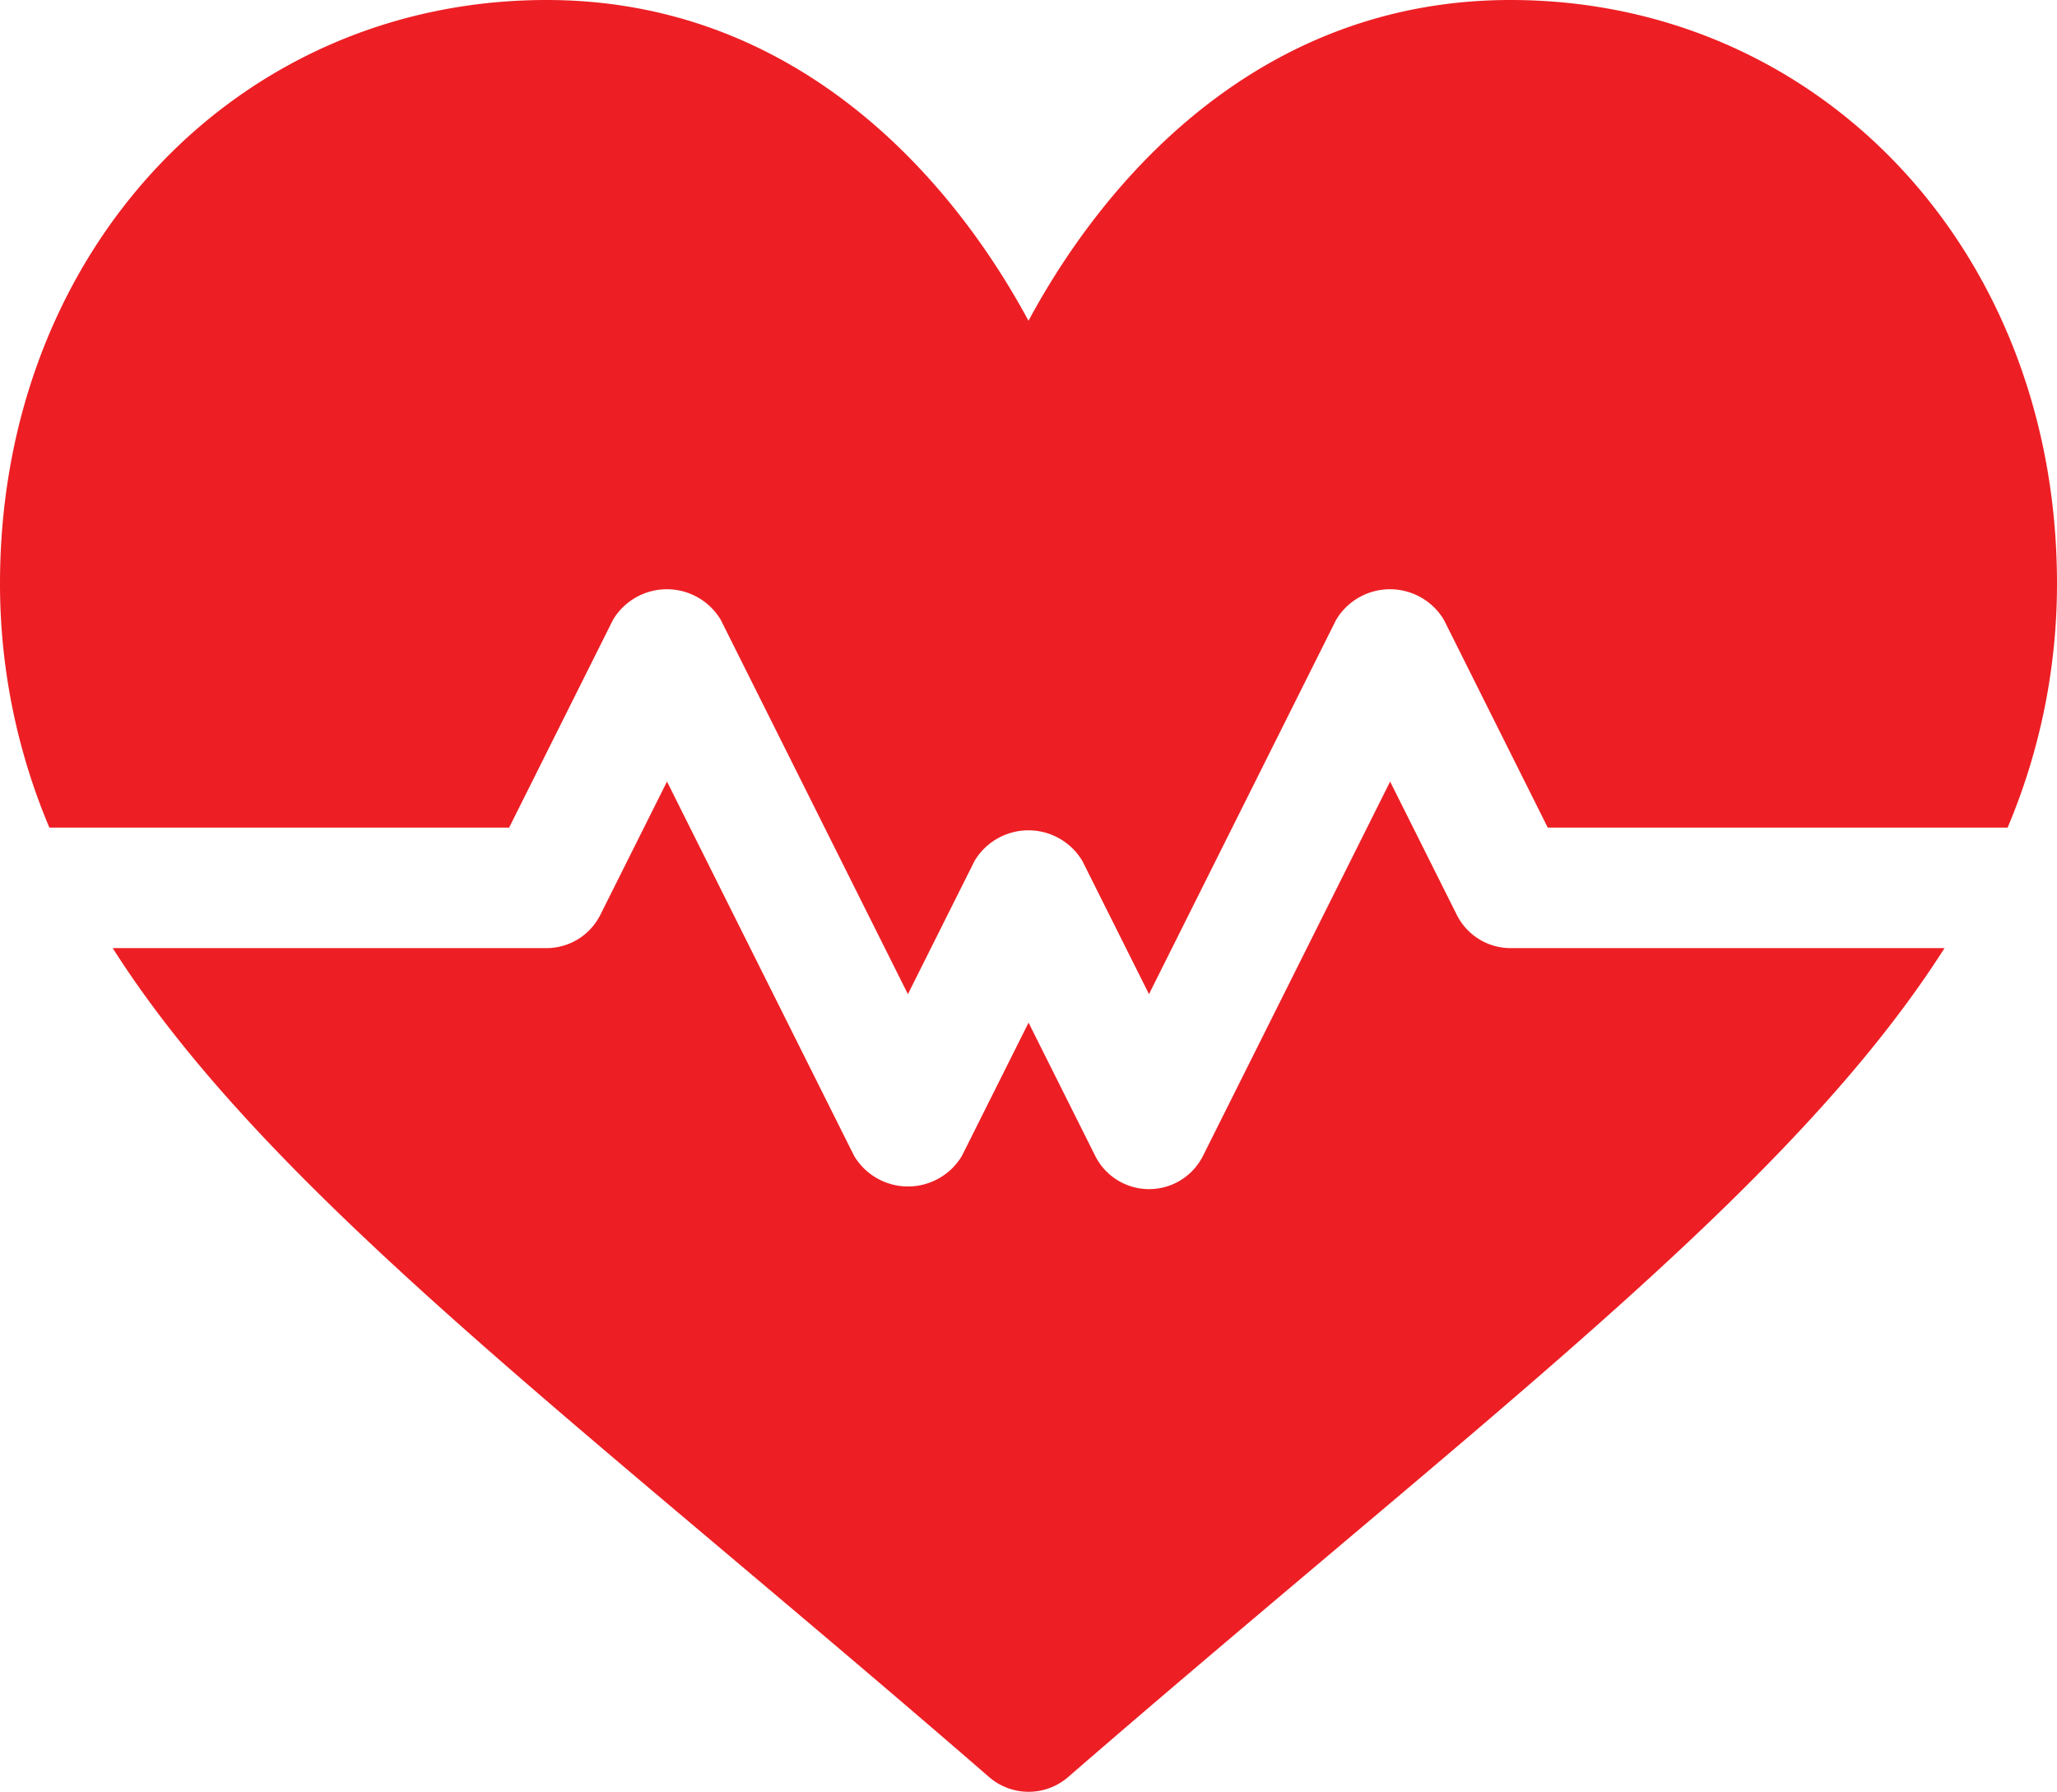<svg xmlns="http://www.w3.org/2000/svg" width="35" height="30.489" viewBox="0 0 35 30.489"><g transform="translate(0 -33)"><g transform="translate(0 33)"><path d="M25.7,33c-4.147,0-6.808,2.872-8.2,5.458C16.105,35.872,13.443,33,9.3,33,4.036,33,0,37.269,0,42.93a10.656,10.656,0,0,0,.84,4.152H8.663l1.767-3.535a1.068,1.068,0,0,1,1.834,0l3.184,6.369,1.134-2.267a1.068,1.068,0,0,1,1.834,0l1.134,2.267,3.184-6.369a1.068,1.068,0,0,1,1.834,0l1.767,3.535H34.16A10.656,10.656,0,0,0,35,42.93C35,37.269,30.964,33,25.7,33Z" transform="translate(0 -33)" fill="#ED1F24"/></g><g transform="translate(1.917 46.299)"><path d="M51.824,230.379a1.026,1.026,0,0,1-.917-.567l-1.134-2.267-3.184,6.369a1.026,1.026,0,0,1-1.834,0l-1.134-2.267-1.134,2.267a1.068,1.068,0,0,1-1.834,0l-3.184-6.369-1.134,2.267a1.026,1.026,0,0,1-.917.567h-7.38c2.11,3.32,5.911,6.475,10.666,10.487,1.335,1.126,2.755,2.325,4.246,3.618a1.027,1.027,0,0,0,1.344,0c1.491-1.293,2.911-2.491,4.246-3.618,4.754-4.013,8.555-7.167,10.666-10.487Z" transform="translate(-28.037 -227.545)" fill="#ED1F24"/></g></g></svg>